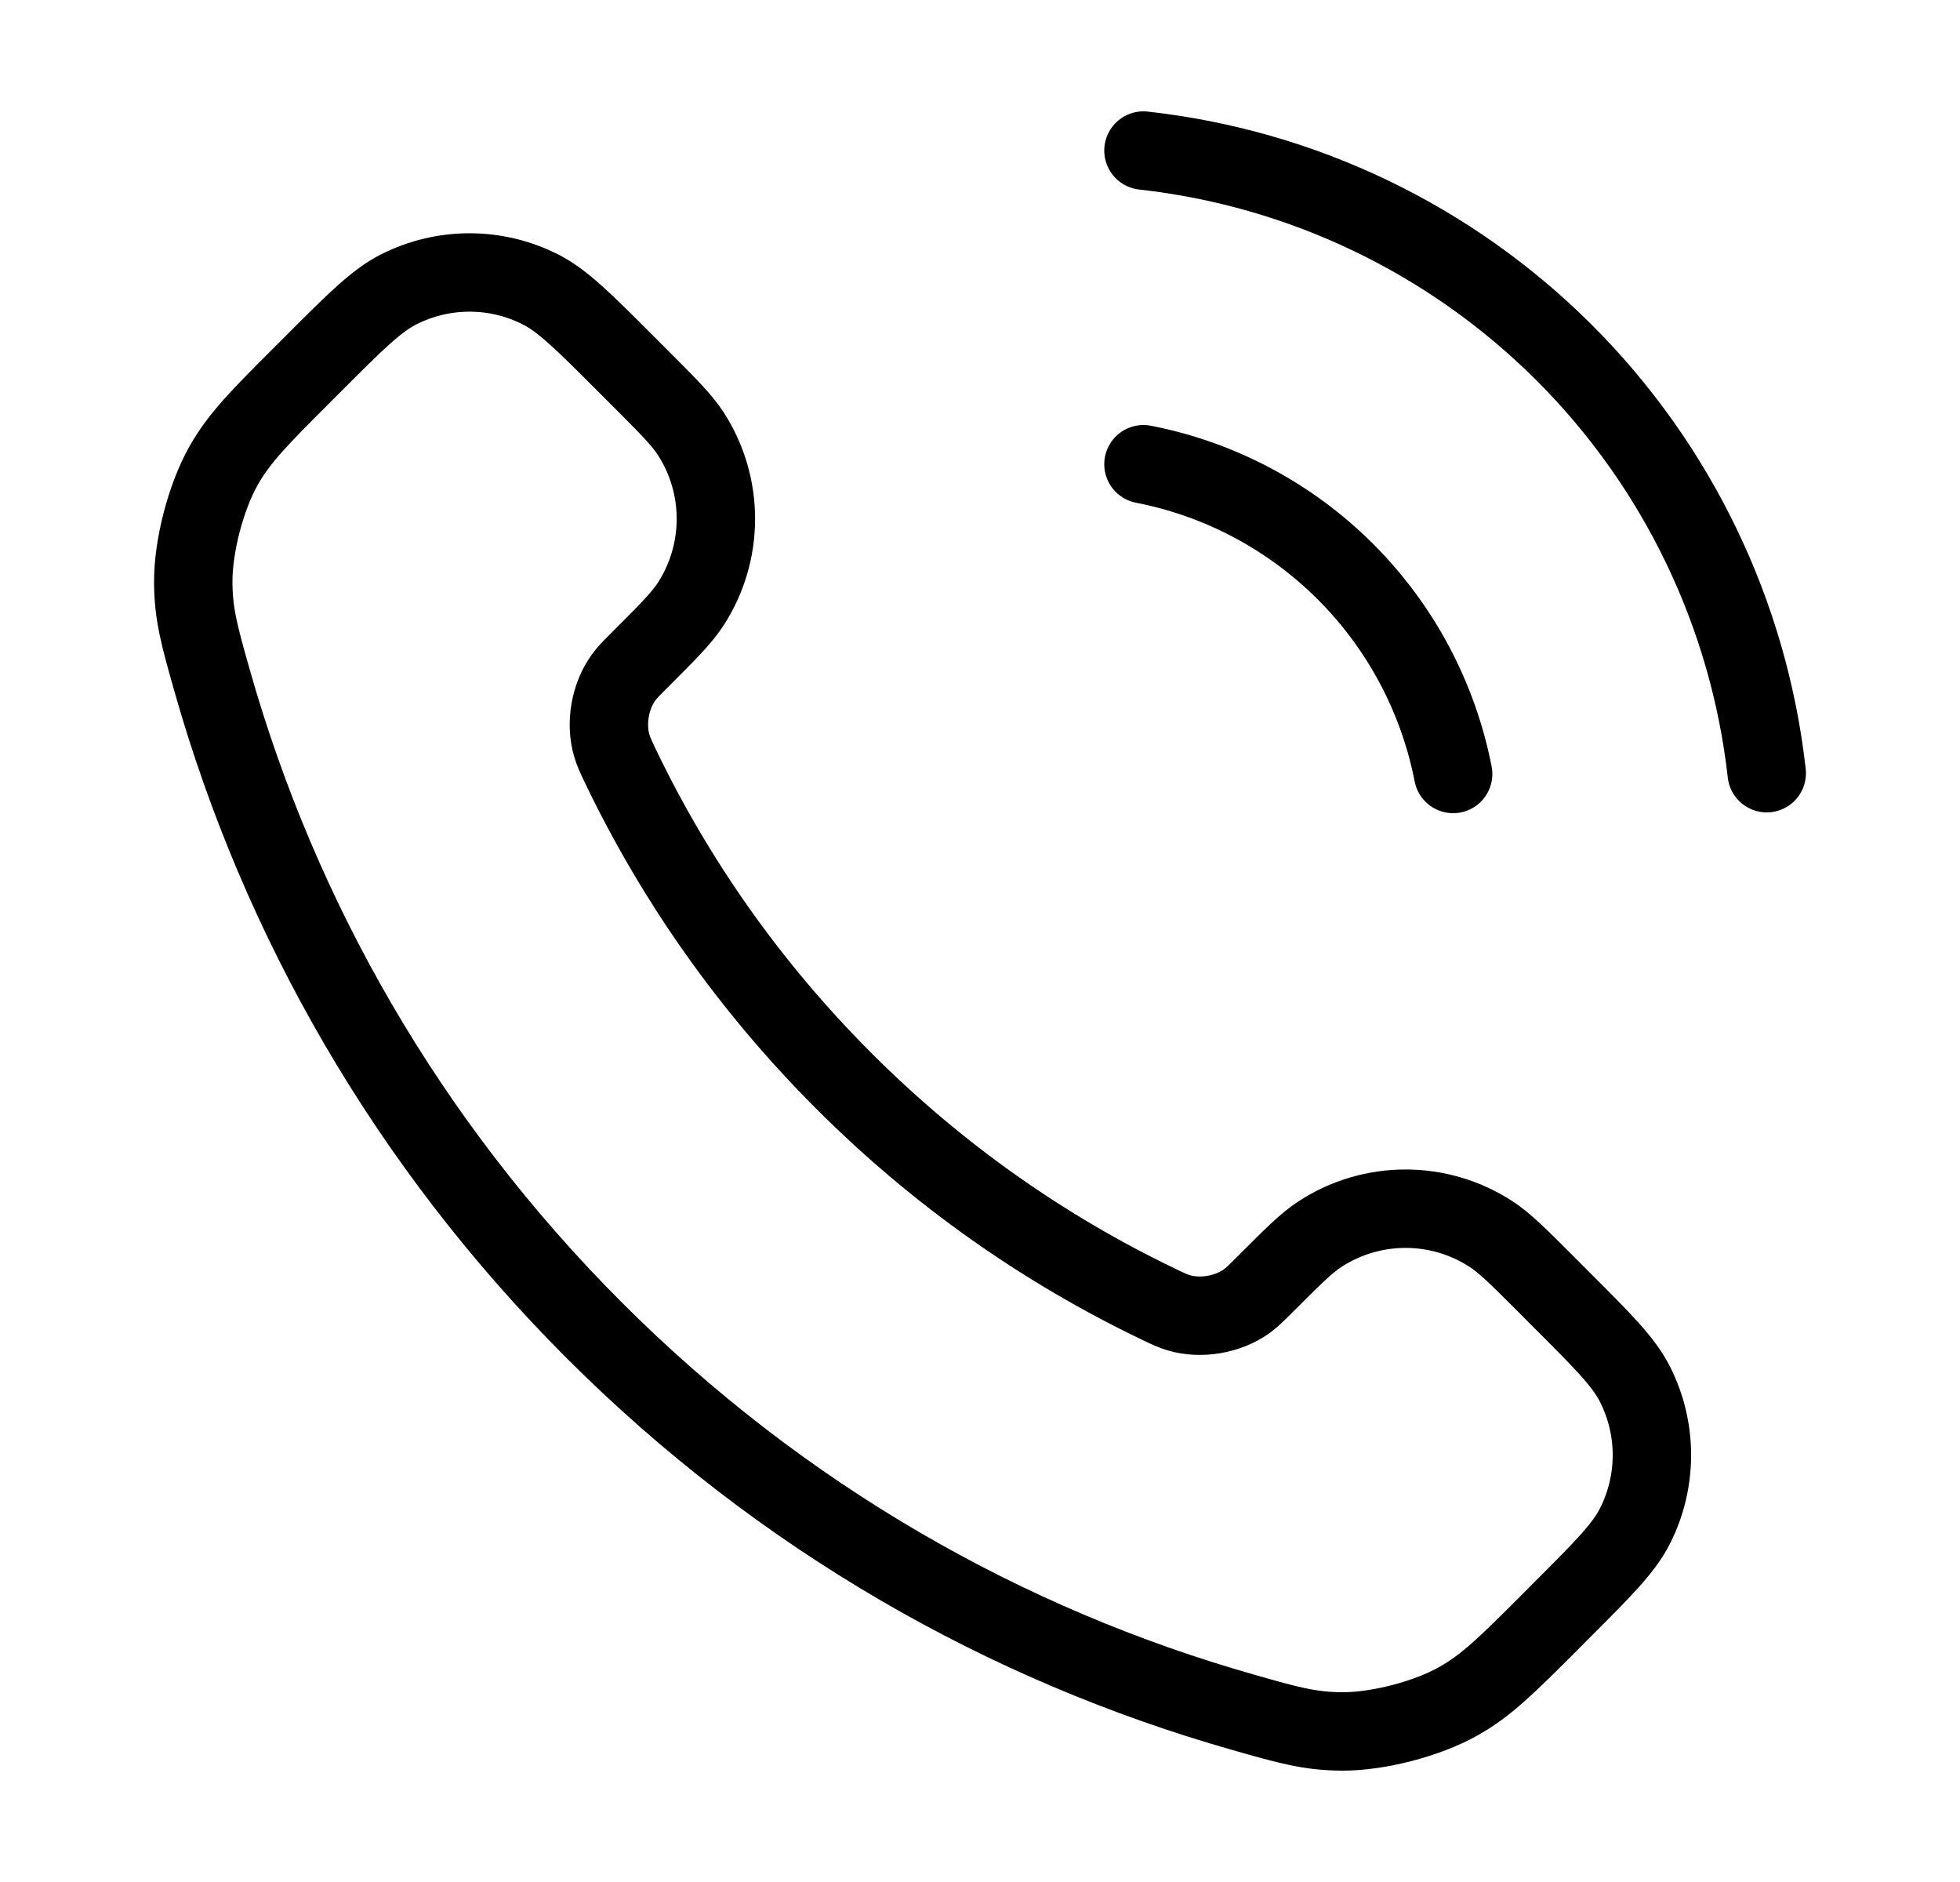 <svg width="25" height="24" viewBox="0 0 25 24" fill="none" xmlns="http://www.w3.org/2000/svg">
<path d="M14.585 5.92C15.562 6.11 16.459 6.588 17.163 7.292C17.867 7.996 18.344 8.893 18.535 9.87M14.585 1.92C16.614 2.145 18.506 3.054 19.951 4.497C21.396 5.94 22.307 7.831 22.535 9.86M10.762 13.783C9.56 12.581 8.611 11.223 7.915 9.773C7.856 9.648 7.826 9.586 7.803 9.507C7.721 9.227 7.78 8.883 7.95 8.645C7.997 8.578 8.055 8.521 8.169 8.407C8.519 8.057 8.693 7.882 8.808 7.707C9.239 7.044 9.239 6.189 8.808 5.526C8.693 5.351 8.519 5.176 8.169 4.826L7.974 4.631C7.443 4.1 7.177 3.834 6.892 3.69C6.324 3.403 5.654 3.403 5.086 3.69C4.801 3.834 4.535 4.1 4.004 4.631L3.846 4.789C3.316 5.319 3.052 5.583 2.849 5.943C2.625 6.343 2.463 6.963 2.465 7.422C2.466 7.835 2.546 8.117 2.706 8.681C3.567 11.715 5.192 14.577 7.58 16.965C9.968 19.353 12.83 20.977 15.864 21.838C16.428 21.999 16.71 22.079 17.123 22.08C17.581 22.081 18.202 21.92 18.601 21.695C18.961 21.493 19.226 21.229 19.756 20.699L19.913 20.541C20.445 20.01 20.711 19.744 20.855 19.459C21.142 18.891 21.142 18.221 20.855 17.653C20.711 17.368 20.445 17.102 19.913 16.571L19.719 16.376C19.369 16.026 19.194 15.851 19.018 15.737C18.355 15.306 17.501 15.306 16.838 15.737C16.662 15.851 16.488 16.026 16.138 16.376C16.024 16.49 15.966 16.547 15.9 16.595C15.662 16.765 15.318 16.824 15.038 16.742C14.959 16.719 14.896 16.689 14.772 16.629C13.322 15.933 11.963 14.985 10.762 13.783Z" stroke="black" stroke-linecap="round" stroke-linejoin="round"/>
</svg>
